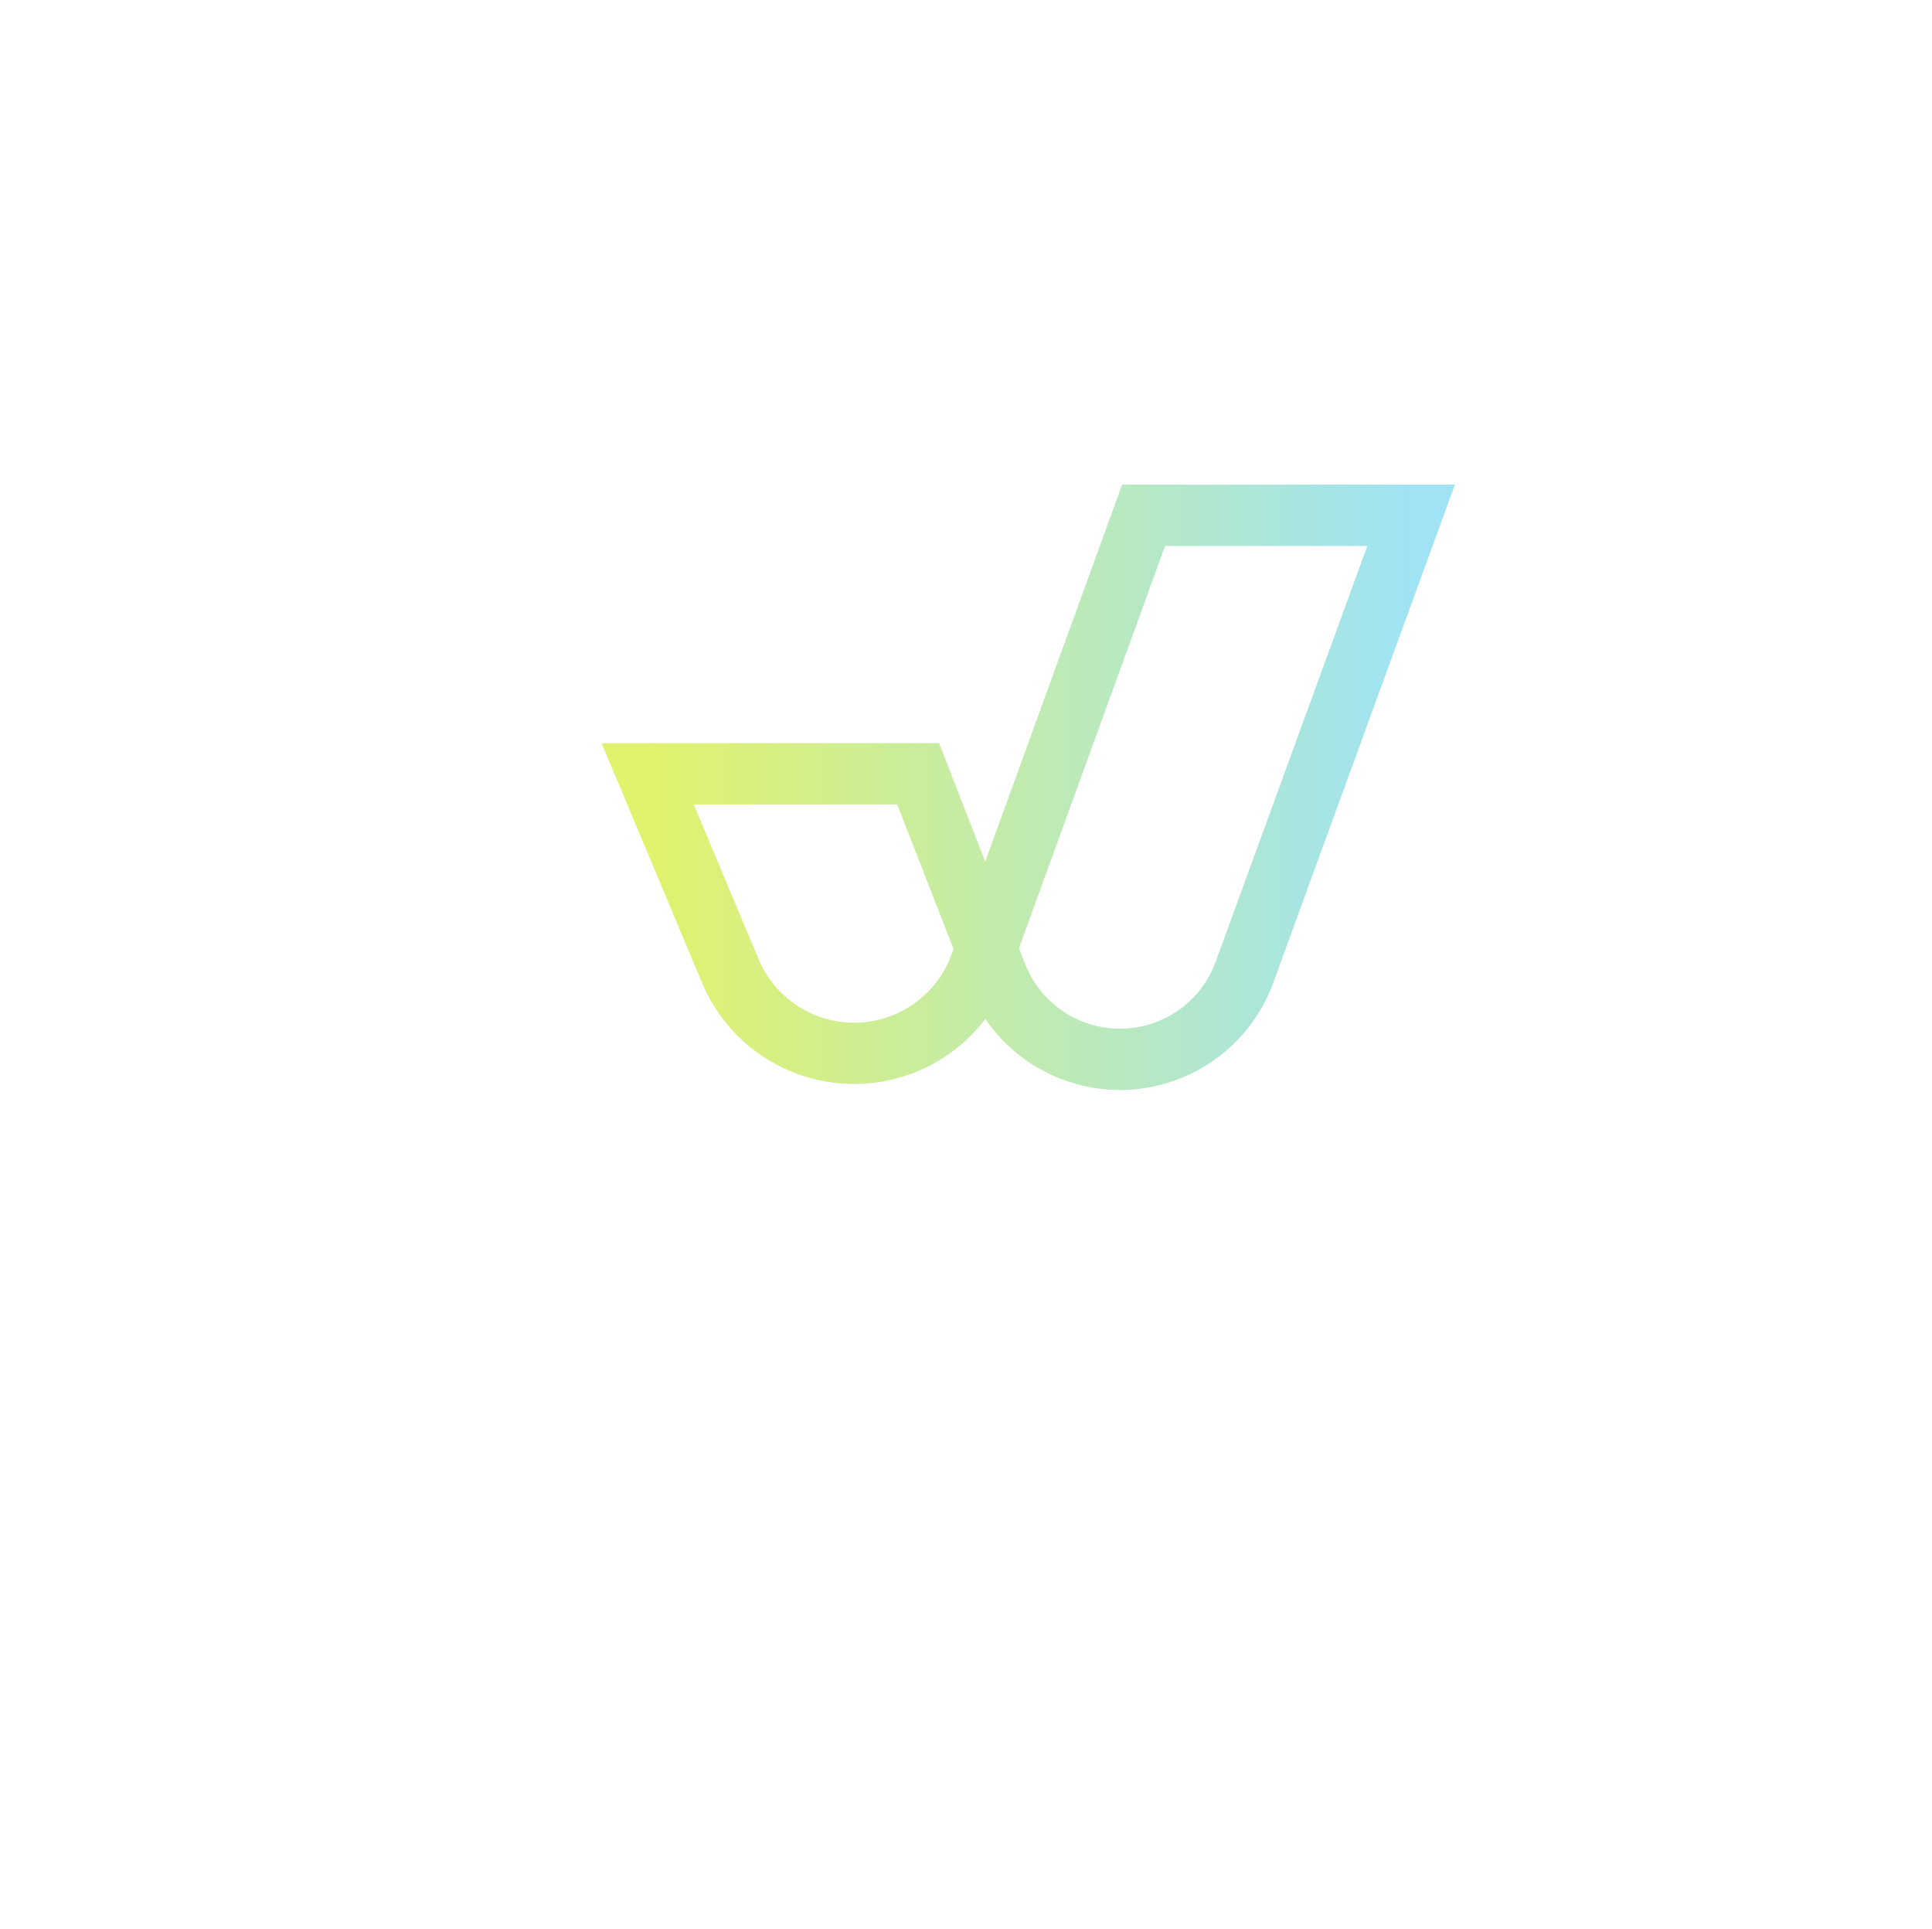 <svg width="684" height="683" viewBox="0 0 684 683" fill="none" xmlns="http://www.w3.org/2000/svg">
<g filter="url(#filter0_di_1146_23750)">
<circle cx="365.125" cy="267.125" r="267.125" fill="white"/>
</g>
<path d="M499.584 182.419L440.597 344.186C433.843 362.708 416.23 375.033 396.515 375.033V375.033C377.172 375.033 359.812 363.164 352.792 345.14L325.061 273.937L229.286 273.937L258.565 343.756C265.97 361.414 283.248 372.905 302.396 372.905V372.905C322.39 372.905 340.246 360.392 347.071 341.598L404.873 182.419L499.584 182.419Z" stroke="url(#paint0_linear_1146_23750)" stroke-width="21.696"/>
<defs>
<filter id="filter0_di_1146_23750" x="0.92" y="-2.284" width="682.725" height="685.009" filterUnits="userSpaceOnUse" color-interpolation-filters="sRGB">
<feFlood flood-opacity="0" result="BackgroundImageFix"/>
<feColorMatrix in="SourceAlpha" type="matrix" values="0 0 0 0 0 0 0 0 0 0 0 0 0 0 0 0 0 0 127 0" result="hardAlpha"/>
<feOffset dx="-22.842" dy="74.238"/>
<feGaussianBlur stdDeviation="37.119"/>
<feColorMatrix type="matrix" values="0 0 0 0 0 0 0 0 0 0 0 0 0 0 0 0 0 0 0.05 0"/>
<feBlend mode="normal" in2="BackgroundImageFix" result="effect1_dropShadow_1146_23750"/>
<feBlend mode="normal" in="SourceGraphic" in2="effect1_dropShadow_1146_23750" result="shape"/>
<feColorMatrix in="SourceAlpha" type="matrix" values="0 0 0 0 0 0 0 0 0 0 0 0 0 0 0 0 0 0 127 0" result="hardAlpha"/>
<feOffset dy="-7.995"/>
<feGaussianBlur stdDeviation="1.142"/>
<feComposite in2="hardAlpha" operator="arithmetic" k2="-1" k3="1"/>
<feColorMatrix type="matrix" values="0 0 0 0 0 0 0 0 0 0 0 0 0 0 0 0 0 0 0.021 0"/>
<feBlend mode="normal" in2="shape" result="effect2_innerShadow_1146_23750"/>
</filter>
<linearGradient id="paint0_linear_1146_23750" x1="499.584" y1="278.726" x2="229.286" y2="278.726" gradientUnits="userSpaceOnUse">
<stop stop-color="#9FE3F4"/>
<stop offset="1" stop-color="#E1F26C"/>
</linearGradient>
</defs>
</svg>
